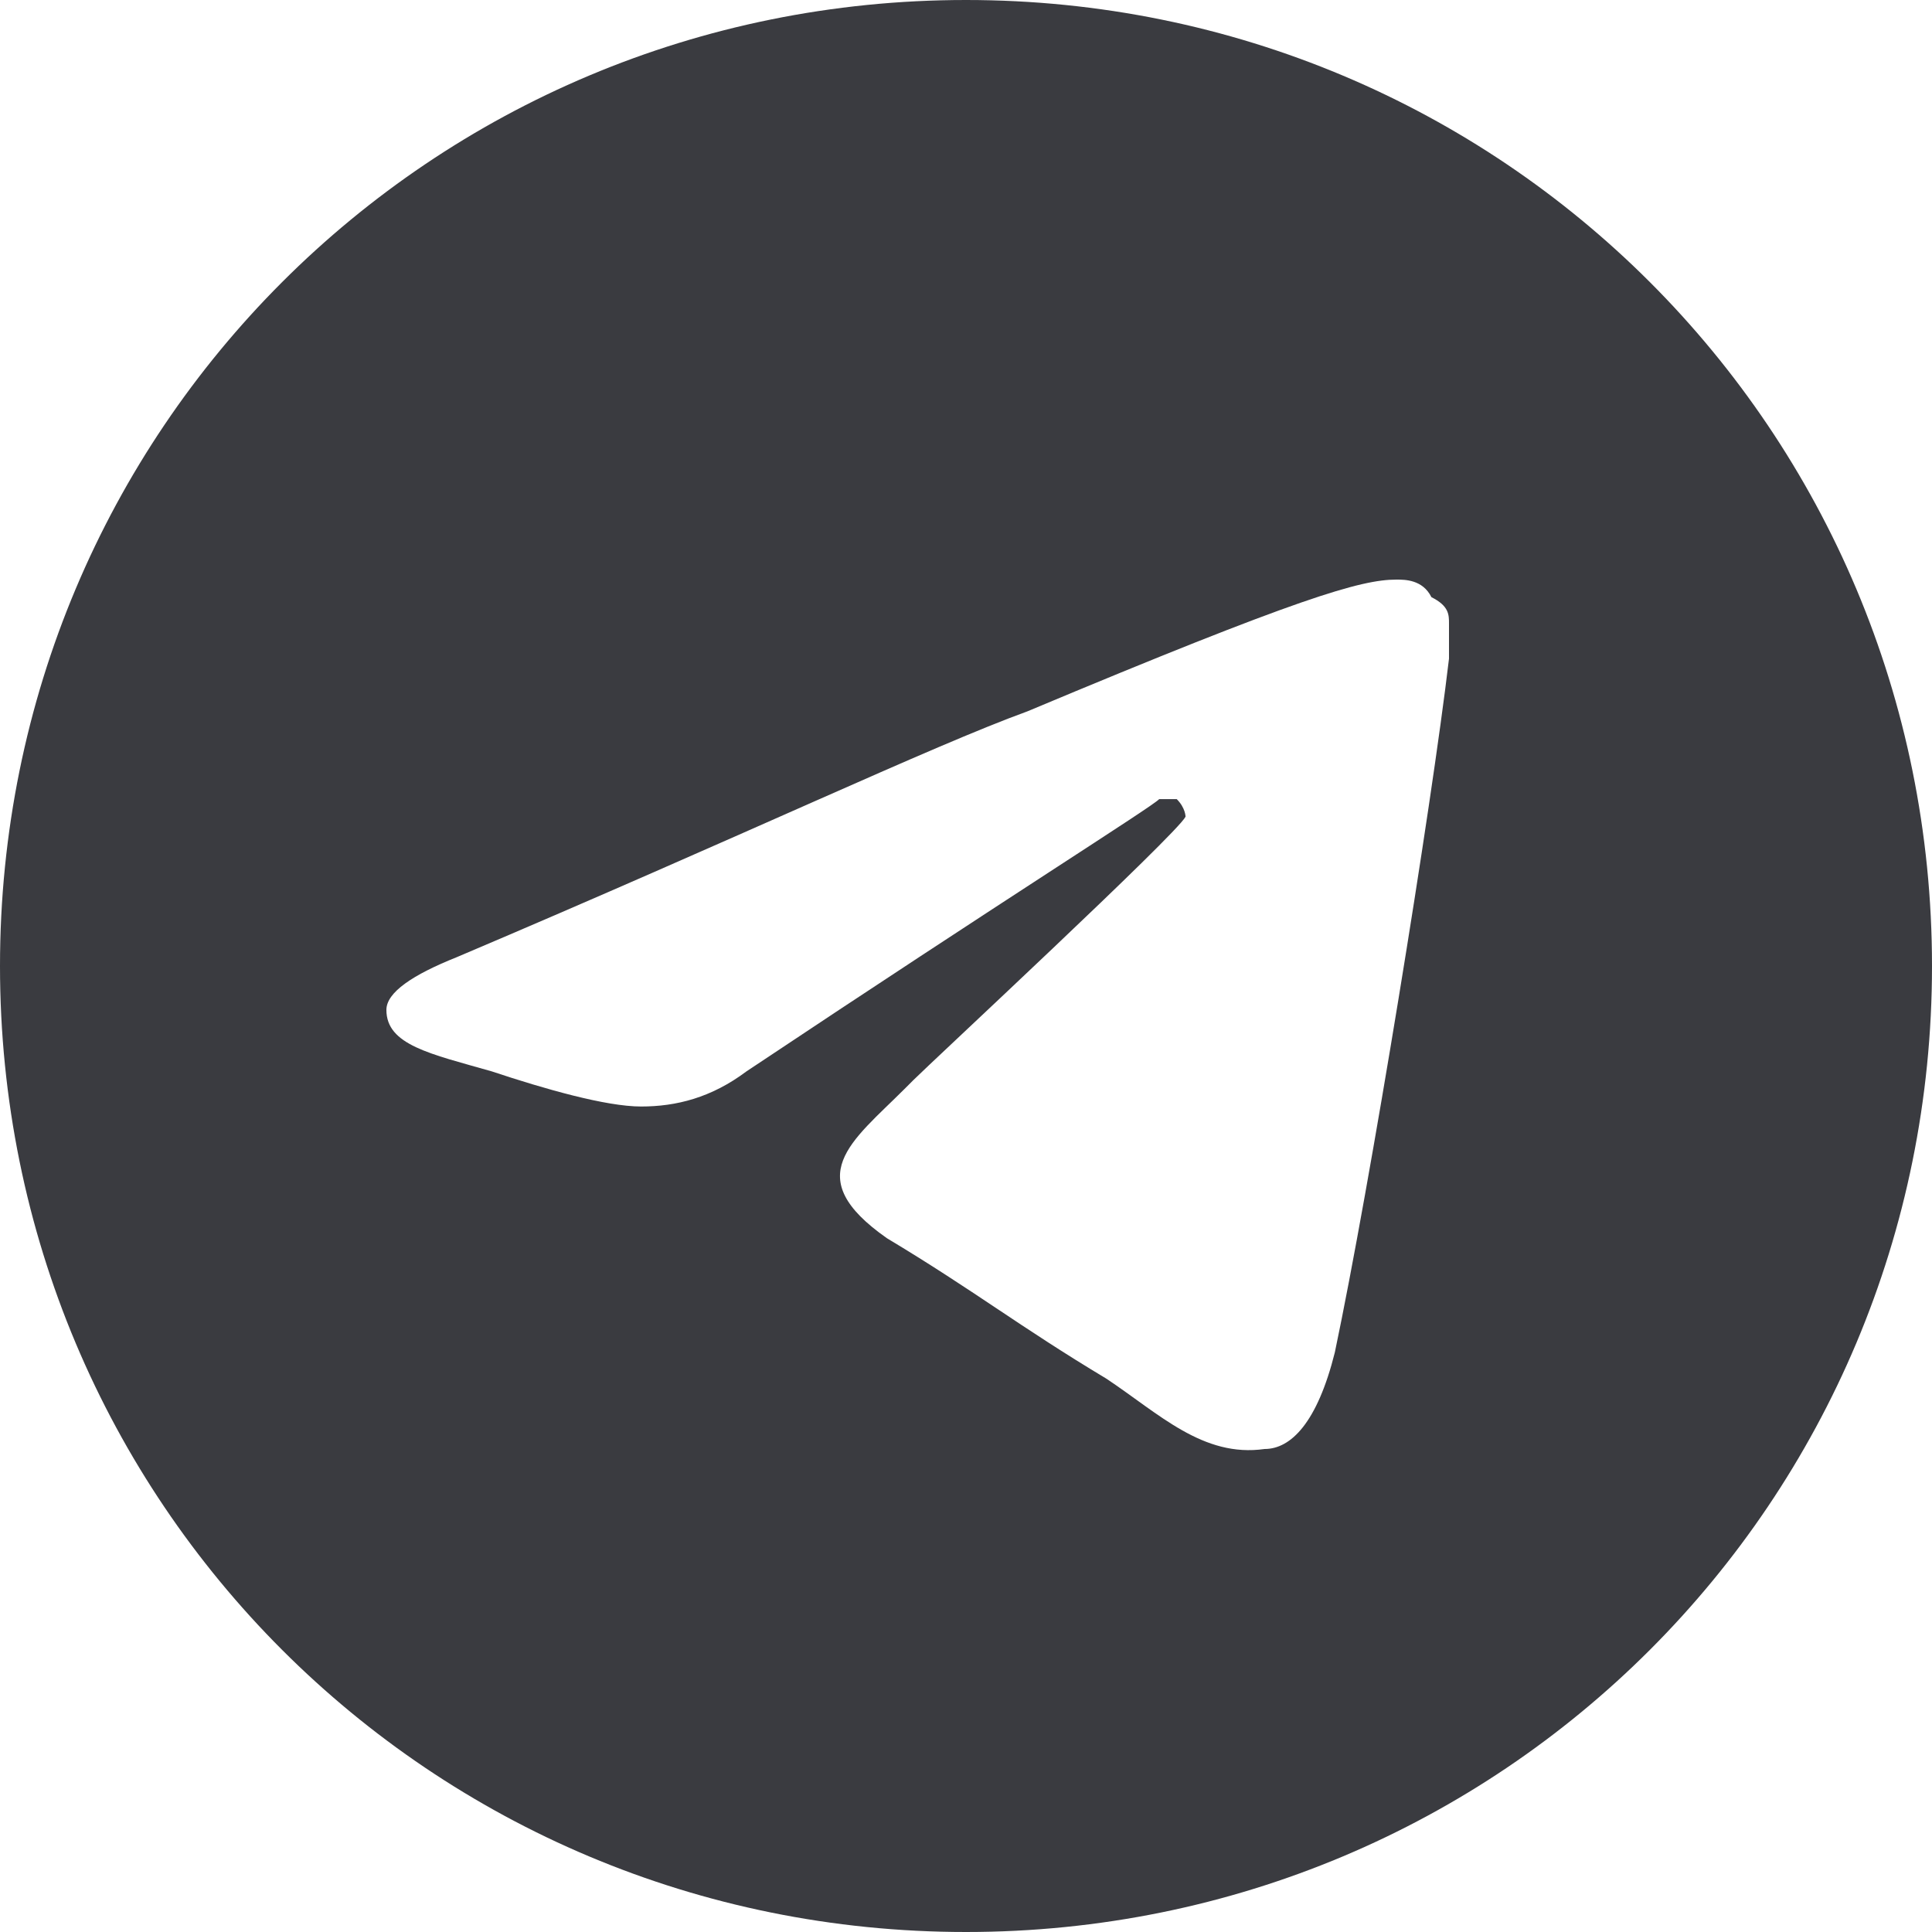 <?xml version="1.0" encoding="utf-8"?>
<!-- Generator: Adobe Illustrator 21.1.0, SVG Export Plug-In . SVG Version: 6.00 Build 0)  -->
<svg version="1.1" id="Layer_1" xmlns="http://www.w3.org/2000/svg" xmlns:xlink="http://www.w3.org/1999/xlink" x="0px" y="0px"
	 viewBox="0 0 22 22" style="enable-background:new 0 0 22 22;" xml:space="preserve">
<style type="text/css">
	.st0{fill:#3A3B40;}
</style>
<path class="st0" d="M11,0c6.1,0,11,4.9,11,11s-4.9,11-11,11S0,17.1,0,11S4.9,0,11,0z M15.9,6.6c-0.4,0-1.1,0.2-4.2,1.5
	c-1.1,0.4-3.2,1.4-6.5,2.8c-0.5,0.2-0.8,0.4-0.8,0.6c0,0.4,0.5,0.5,1.2,0.7c0.6,0.2,1.3,0.4,1.7,0.4c0.4,0,0.8-0.1,1.2-0.4
	c3-2,4.6-3,4.7-3.1c0.1,0,0.2,0,0.2,0c0.1,0.1,0.1,0.2,0.1,0.2c-0.1,0.2-2.9,2.8-3.1,3l-0.1,0.1c-0.6,0.6-1.2,1-0.2,1.7
	c1,0.6,1.5,1,2.5,1.6c0.6,0.4,1.1,0.9,1.8,0.8c0.3,0,0.6-0.3,0.8-1.1c0.4-1.9,1.1-6.2,1.3-7.9c0-0.2,0-0.3,0-0.4
	c0-0.1,0-0.2-0.2-0.3C16.2,6.6,16,6.6,15.9,6.6z"/>
</svg>
